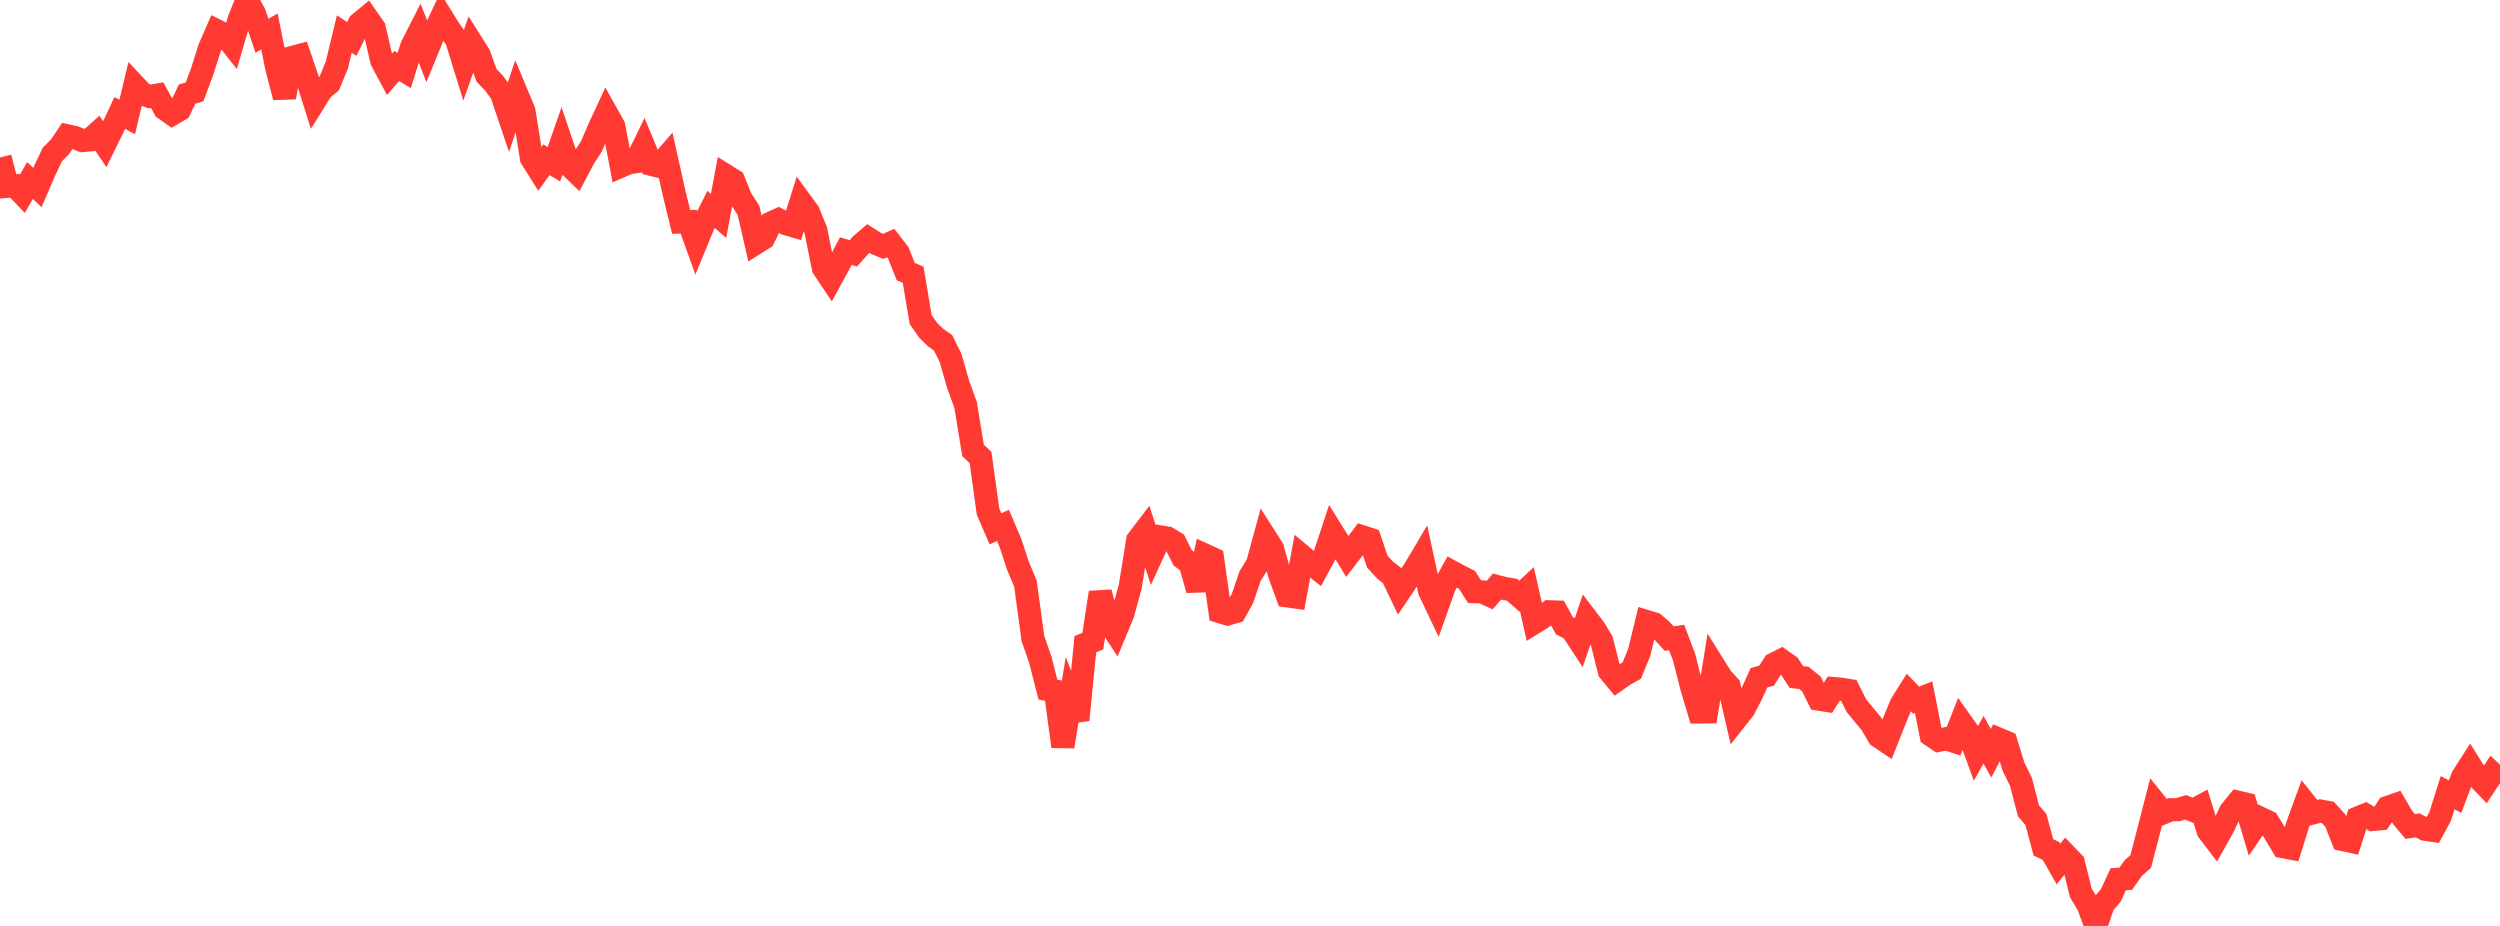 <?xml version="1.0" standalone="no"?>
<!DOCTYPE svg PUBLIC "-//W3C//DTD SVG 1.1//EN" "http://www.w3.org/Graphics/SVG/1.1/DTD/svg11.dtd">

<svg width="135" height="50" viewBox="0 0 135 50" preserveAspectRatio="none" 
  xmlns="http://www.w3.org/2000/svg"
  xmlns:xlink="http://www.w3.org/1999/xlink">


<polyline points="0.0, 8.505 0.404, 10.064 0.808, 10.036 1.213, 10.461 1.617, 9.749 2.021, 10.125 2.425, 9.191 2.829, 8.339 3.234, 7.935 3.638, 7.336 4.042, 7.426 4.446, 7.591 4.85, 7.552 5.254, 7.19 5.659, 7.785 6.063, 6.964 6.467, 6.101 6.871, 6.316 7.275, 4.622 7.68, 5.056 8.084, 5.208 8.488, 5.138 8.892, 5.873 9.296, 6.158 9.701, 5.921 10.105, 5.082 10.509, 4.959 10.913, 3.875 11.317, 2.6 11.722, 1.671 12.126, 1.873 12.53, 2.388 12.934, 1 13.338, 0.0 13.743, 0.738 14.147, 1.931 14.551, 1.701 14.955, 3.712 15.359, 5.25 15.763, 3.108 16.168, 3.001 16.572, 4.191 16.976, 5.476 17.38, 4.828 17.784, 4.501 18.189, 3.512 18.593, 1.839 18.997, 2.105 19.401, 1.277 19.805, 0.941 20.21, 1.524 20.614, 3.276 21.018, 4.031 21.422, 3.561 21.826, 3.809 22.231, 2.518 22.635, 1.723 23.039, 2.757 23.443, 1.77 23.847, 0.911 24.251, 1.566 24.656, 2.139 25.06, 3.449 25.464, 2.311 25.868, 2.95 26.272, 4.066 26.677, 4.492 27.081, 5.042 27.485, 6.242 27.889, 5.032 28.293, 6.001 28.698, 8.54 29.102, 9.183 29.506, 8.626 29.91, 8.868 30.314, 7.712 30.719, 8.909 31.123, 9.297 31.527, 8.534 31.931, 7.914 32.335, 6.972 32.74, 6.098 33.144, 6.823 33.548, 8.962 33.952, 8.786 34.356, 8.727 34.76, 7.893 35.165, 8.874 35.569, 8.974 35.973, 8.508 36.377, 10.321 36.781, 11.986 37.186, 11.971 37.59, 13.092 37.994, 12.111 38.398, 11.307 38.802, 11.659 39.207, 9.491 39.611, 9.742 40.015, 10.738 40.419, 11.355 40.823, 13.121 41.228, 12.867 41.632, 12.048 42.036, 11.865 42.44, 12.076 42.844, 12.195 43.249, 10.906 43.653, 11.46 44.057, 12.449 44.461, 14.466 44.865, 15.071 45.269, 14.333 45.674, 13.559 46.078, 13.681 46.482, 13.229 46.886, 12.881 47.29, 13.138 47.695, 13.305 48.099, 13.125 48.503, 13.648 48.907, 14.661 49.311, 14.839 49.716, 17.257 50.12, 17.836 50.524, 18.228 50.928, 18.514 51.332, 19.328 51.737, 20.751 52.141, 21.859 52.545, 24.325 52.949, 24.703 53.353, 27.623 53.757, 28.559 54.162, 28.368 54.566, 29.325 54.97, 30.555 55.374, 31.512 55.778, 34.477 56.183, 35.648 56.587, 37.236 56.991, 37.316 57.395, 40.313 57.799, 37.835 58.204, 38.875 58.608, 34.785 59.012, 34.624 59.416, 31.994 59.82, 33.507 60.225, 34.122 60.629, 33.155 61.033, 31.678 61.437, 29.167 61.841, 28.637 62.246, 29.874 62.65, 28.992 63.054, 29.06 63.458, 29.308 63.862, 30.118 64.266, 30.422 64.671, 31.853 65.075, 29.983 65.479, 30.169 65.883, 33.031 66.287, 33.155 66.692, 33.036 67.096, 32.31 67.5, 31.118 67.904, 30.465 68.308, 28.983 68.713, 29.618 69.117, 31.08 69.521, 32.179 69.925, 32.234 70.329, 30.042 70.734, 30.381 71.138, 30.7 71.542, 29.958 71.946, 28.733 72.35, 29.384 72.754, 30.05 73.159, 29.524 73.563, 28.986 73.967, 29.117 74.371, 30.319 74.775, 30.765 75.18, 31.087 75.584, 31.933 75.988, 31.334 76.392, 30.743 76.796, 30.059 77.201, 31.914 77.605, 32.763 78.009, 31.624 78.413, 30.891 78.817, 31.112 79.222, 31.315 79.626, 31.95 80.03, 31.96 80.434, 32.143 80.838, 31.674 81.243, 31.779 81.647, 31.845 82.051, 32.199 82.455, 31.822 82.859, 33.615 83.263, 33.365 83.668, 33.038 84.072, 33.05 84.476, 33.784 84.88, 33.996 85.284, 34.612 85.689, 33.416 86.093, 33.946 86.497, 34.613 86.901, 36.234 87.305, 36.725 87.71, 36.44 88.114, 36.214 88.518, 35.231 88.922, 33.567 89.326, 33.689 89.731, 34.041 90.135, 34.484 90.539, 34.428 90.943, 35.499 91.347, 37.094 91.751, 38.447 92.156, 38.443 92.56, 35.959 92.964, 36.605 93.368, 37.046 93.772, 38.786 94.177, 38.273 94.581, 37.488 94.985, 36.599 95.389, 36.488 95.793, 35.865 96.198, 35.659 96.602, 35.944 97.006, 36.561 97.41, 36.605 97.814, 36.932 98.219, 37.753 98.623, 37.817 99.027, 37.182 99.431, 37.217 99.835, 37.284 100.24, 38.097 100.644, 38.591 101.048, 39.08 101.452, 39.765 101.856, 40.038 102.26, 39.011 102.665, 38.033 103.069, 37.39 103.473, 37.808 103.877, 37.649 104.281, 39.7 104.686, 39.974 105.09, 39.892 105.494, 40.024 105.898, 38.991 106.302, 39.559 106.707, 40.667 107.111, 39.945 107.515, 40.674 107.919, 39.91 108.323, 40.079 108.728, 41.398 109.132, 42.219 109.536, 43.78 109.94, 44.254 110.344, 45.759 110.749, 45.947 111.153, 46.657 111.557, 46.168 111.961, 46.59 112.365, 48.214 112.769, 48.891 113.174, 50.0 113.578, 48.828 113.982, 48.351 114.386, 47.48 114.79, 47.45 115.195, 46.876 115.599, 46.521 116.003, 44.963 116.407, 43.39 116.811, 43.892 117.216, 43.726 117.62, 43.721 118.024, 43.595 118.428, 43.761 118.832, 43.545 119.237, 44.861 119.641, 45.39 120.045, 44.669 120.449, 43.814 120.853, 43.32 121.257, 43.416 121.662, 44.775 122.066, 44.189 122.47, 44.38 122.874, 45.043 123.278, 45.718 123.683, 45.795 124.087, 44.497 124.491, 43.392 124.895, 43.896 125.299, 43.796 125.704, 43.871 126.108, 44.314 126.512, 45.334 126.916, 45.423 127.32, 44.171 127.725, 44.005 128.129, 44.252 128.533, 44.214 128.937, 43.601 129.341, 43.459 129.746, 44.149 130.15, 44.631 130.554, 44.57 130.958, 44.781 131.362, 44.839 131.766, 44.091 132.171, 42.806 132.575, 43.016 132.979, 41.947 133.383, 41.317 133.787, 41.96 134.192, 42.38 134.596, 41.77 135.0, 42.15" fill="none" stroke="#ff3a33" stroke-width="1.25"/>

</svg>